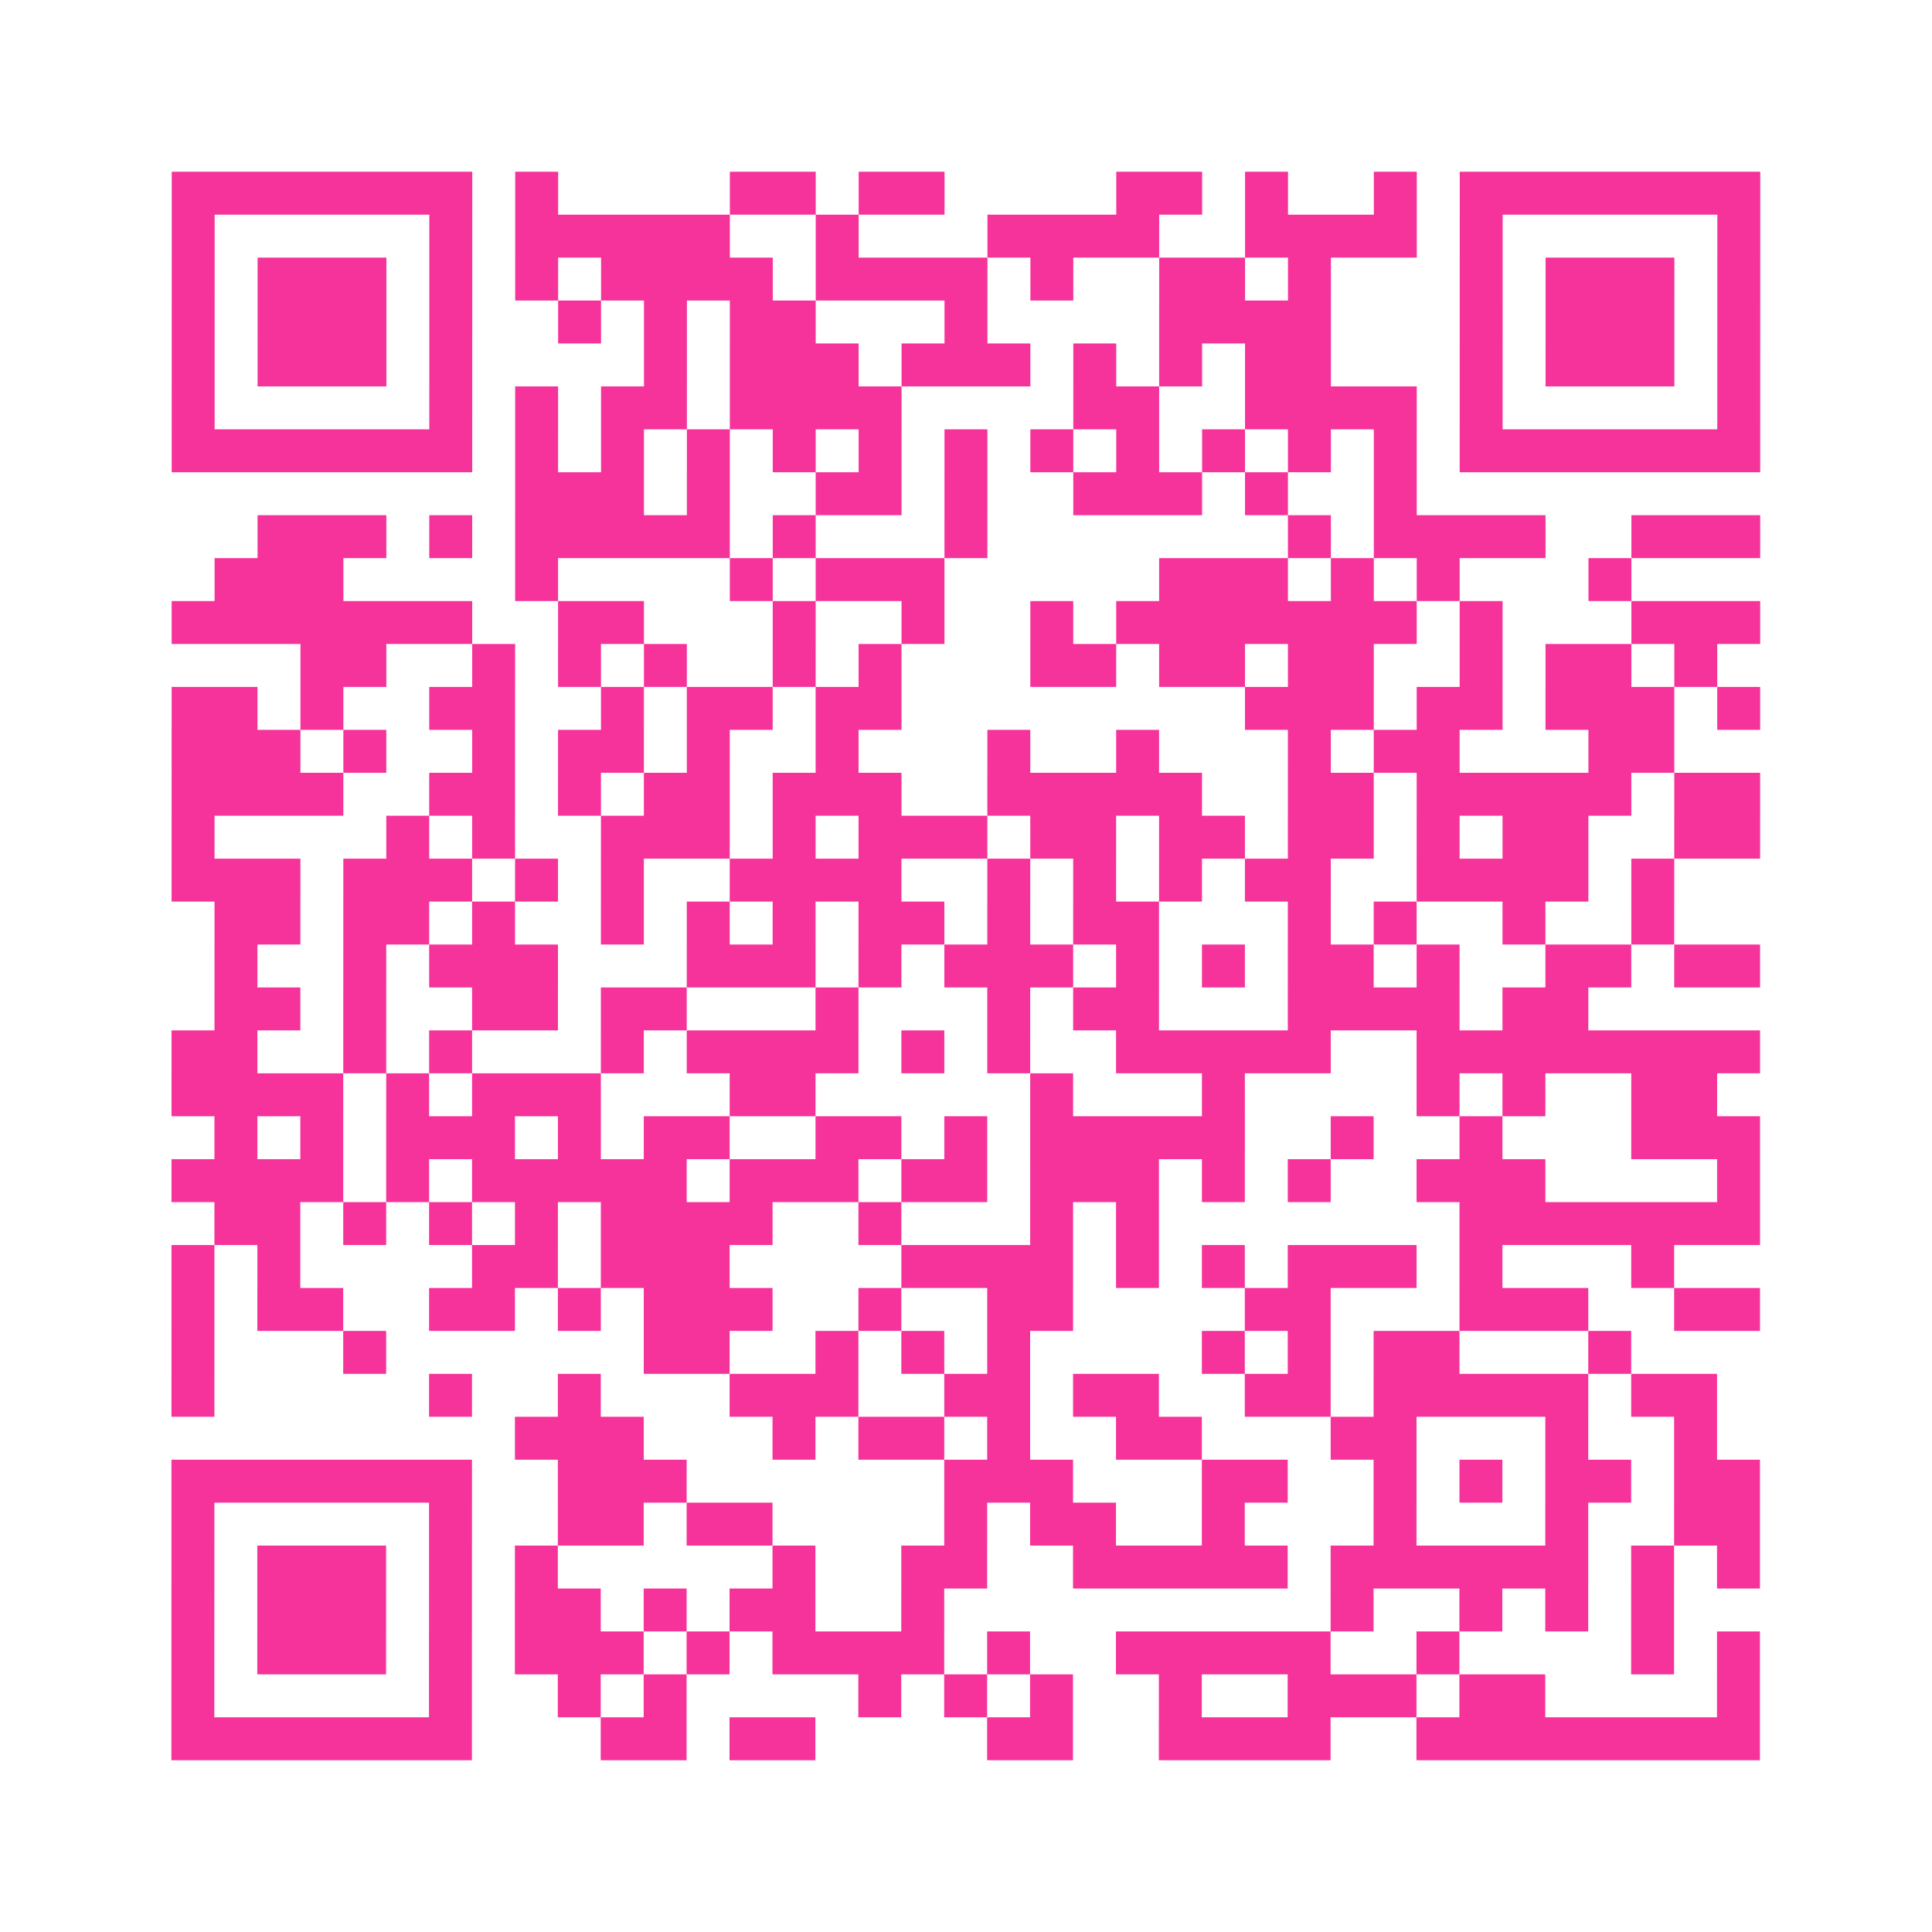 <?xml version="1.0" encoding="UTF-8"?>
<svg xmlns="http://www.w3.org/2000/svg" viewBox="0 0 45 45" class="pyqrcode"><path fill="transparent" d="M0 0h45v45h-45z"/><path stroke="#f6339b" class="pyqrline" d="M4 4.5h7m1 0h1m4 0h2m1 0h2m4 0h2m1 0h1m2 0h1m1 0h7m-37 1h1m5 0h1m1 0h5m2 0h1m3 0h4m2 0h4m1 0h1m5 0h1m-37 1h1m1 0h3m1 0h1m1 0h1m1 0h4m1 0h4m1 0h1m2 0h2m1 0h1m3 0h1m1 0h3m1 0h1m-37 1h1m1 0h3m1 0h1m2 0h1m1 0h1m1 0h2m3 0h1m4 0h4m3 0h1m1 0h3m1 0h1m-37 1h1m1 0h3m1 0h1m4 0h1m1 0h3m1 0h3m1 0h1m1 0h1m1 0h2m3 0h1m1 0h3m1 0h1m-37 1h1m5 0h1m1 0h1m1 0h2m1 0h4m4 0h2m2 0h4m1 0h1m5 0h1m-37 1h7m1 0h1m1 0h1m1 0h1m1 0h1m1 0h1m1 0h1m1 0h1m1 0h1m1 0h1m1 0h1m1 0h1m1 0h7m-29 1h3m1 0h1m2 0h2m1 0h1m2 0h3m1 0h1m2 0h1m-27 1h3m1 0h1m1 0h5m1 0h1m3 0h1m7 0h1m1 0h4m2 0h3m-36 1h3m4 0h1m4 0h1m1 0h3m5 0h3m1 0h1m1 0h1m3 0h1m-34 1h7m2 0h2m3 0h1m2 0h1m2 0h1m1 0h7m1 0h1m3 0h3m-34 1h2m2 0h1m1 0h1m1 0h1m2 0h1m1 0h1m3 0h2m1 0h2m1 0h2m2 0h1m1 0h2m1 0h1m-36 1h2m1 0h1m2 0h2m2 0h1m1 0h2m1 0h2m8 0h3m1 0h2m1 0h3m1 0h1m-37 1h3m1 0h1m2 0h1m1 0h2m1 0h1m2 0h1m3 0h1m2 0h1m3 0h1m1 0h2m3 0h2m-35 1h4m2 0h2m1 0h1m1 0h2m1 0h3m2 0h5m2 0h2m1 0h5m1 0h2m-37 1h1m4 0h1m1 0h1m2 0h3m1 0h1m1 0h3m1 0h2m1 0h2m1 0h2m1 0h1m1 0h2m2 0h2m-37 1h3m1 0h3m1 0h1m1 0h1m2 0h4m2 0h1m1 0h1m1 0h1m1 0h2m2 0h4m1 0h1m-34 1h2m1 0h2m1 0h1m2 0h1m1 0h1m1 0h1m1 0h2m1 0h1m1 0h2m3 0h1m1 0h1m2 0h1m2 0h1m-34 1h1m2 0h1m1 0h3m3 0h3m1 0h1m1 0h3m1 0h1m1 0h1m1 0h2m1 0h1m2 0h2m1 0h2m-36 1h2m1 0h1m2 0h2m1 0h2m3 0h1m3 0h1m1 0h2m3 0h4m1 0h2m-33 1h2m2 0h1m1 0h1m3 0h1m1 0h4m1 0h1m1 0h1m2 0h5m2 0h8m-37 1h4m1 0h1m1 0h3m3 0h2m5 0h1m3 0h1m4 0h1m1 0h1m2 0h2m-35 1h1m1 0h1m1 0h3m1 0h1m1 0h2m2 0h2m1 0h1m1 0h5m2 0h1m2 0h1m3 0h3m-37 1h4m1 0h1m1 0h5m1 0h3m1 0h2m1 0h3m1 0h1m1 0h1m2 0h3m4 0h1m-36 1h2m1 0h1m1 0h1m1 0h1m1 0h4m2 0h1m3 0h1m1 0h1m7 0h7m-37 1h1m1 0h1m4 0h2m1 0h3m4 0h4m1 0h1m1 0h1m1 0h3m1 0h1m3 0h1m-35 1h1m1 0h2m2 0h2m1 0h1m1 0h3m2 0h1m2 0h2m4 0h2m3 0h3m2 0h2m-37 1h1m3 0h1m6 0h2m2 0h1m1 0h1m1 0h1m4 0h1m1 0h1m1 0h2m3 0h1m-34 1h1m5 0h1m2 0h1m3 0h3m2 0h2m1 0h2m2 0h2m1 0h5m1 0h2m-28 1h3m3 0h1m1 0h2m1 0h1m2 0h2m3 0h2m3 0h1m2 0h1m-36 1h7m2 0h3m6 0h3m3 0h2m2 0h1m1 0h1m1 0h2m1 0h2m-37 1h1m5 0h1m2 0h2m1 0h2m4 0h1m1 0h2m2 0h1m3 0h1m3 0h1m2 0h2m-37 1h1m1 0h3m1 0h1m1 0h1m5 0h1m2 0h2m2 0h5m1 0h6m1 0h1m1 0h1m-37 1h1m1 0h3m1 0h1m1 0h2m1 0h1m1 0h2m2 0h1m9 0h1m2 0h1m1 0h1m1 0h1m-35 1h1m1 0h3m1 0h1m1 0h3m1 0h1m1 0h4m1 0h1m2 0h5m2 0h1m4 0h1m1 0h1m-37 1h1m5 0h1m2 0h1m1 0h1m4 0h1m1 0h1m1 0h1m2 0h1m2 0h3m1 0h2m4 0h1m-37 1h7m3 0h2m1 0h2m4 0h2m2 0h4m2 0h8"/></svg>
